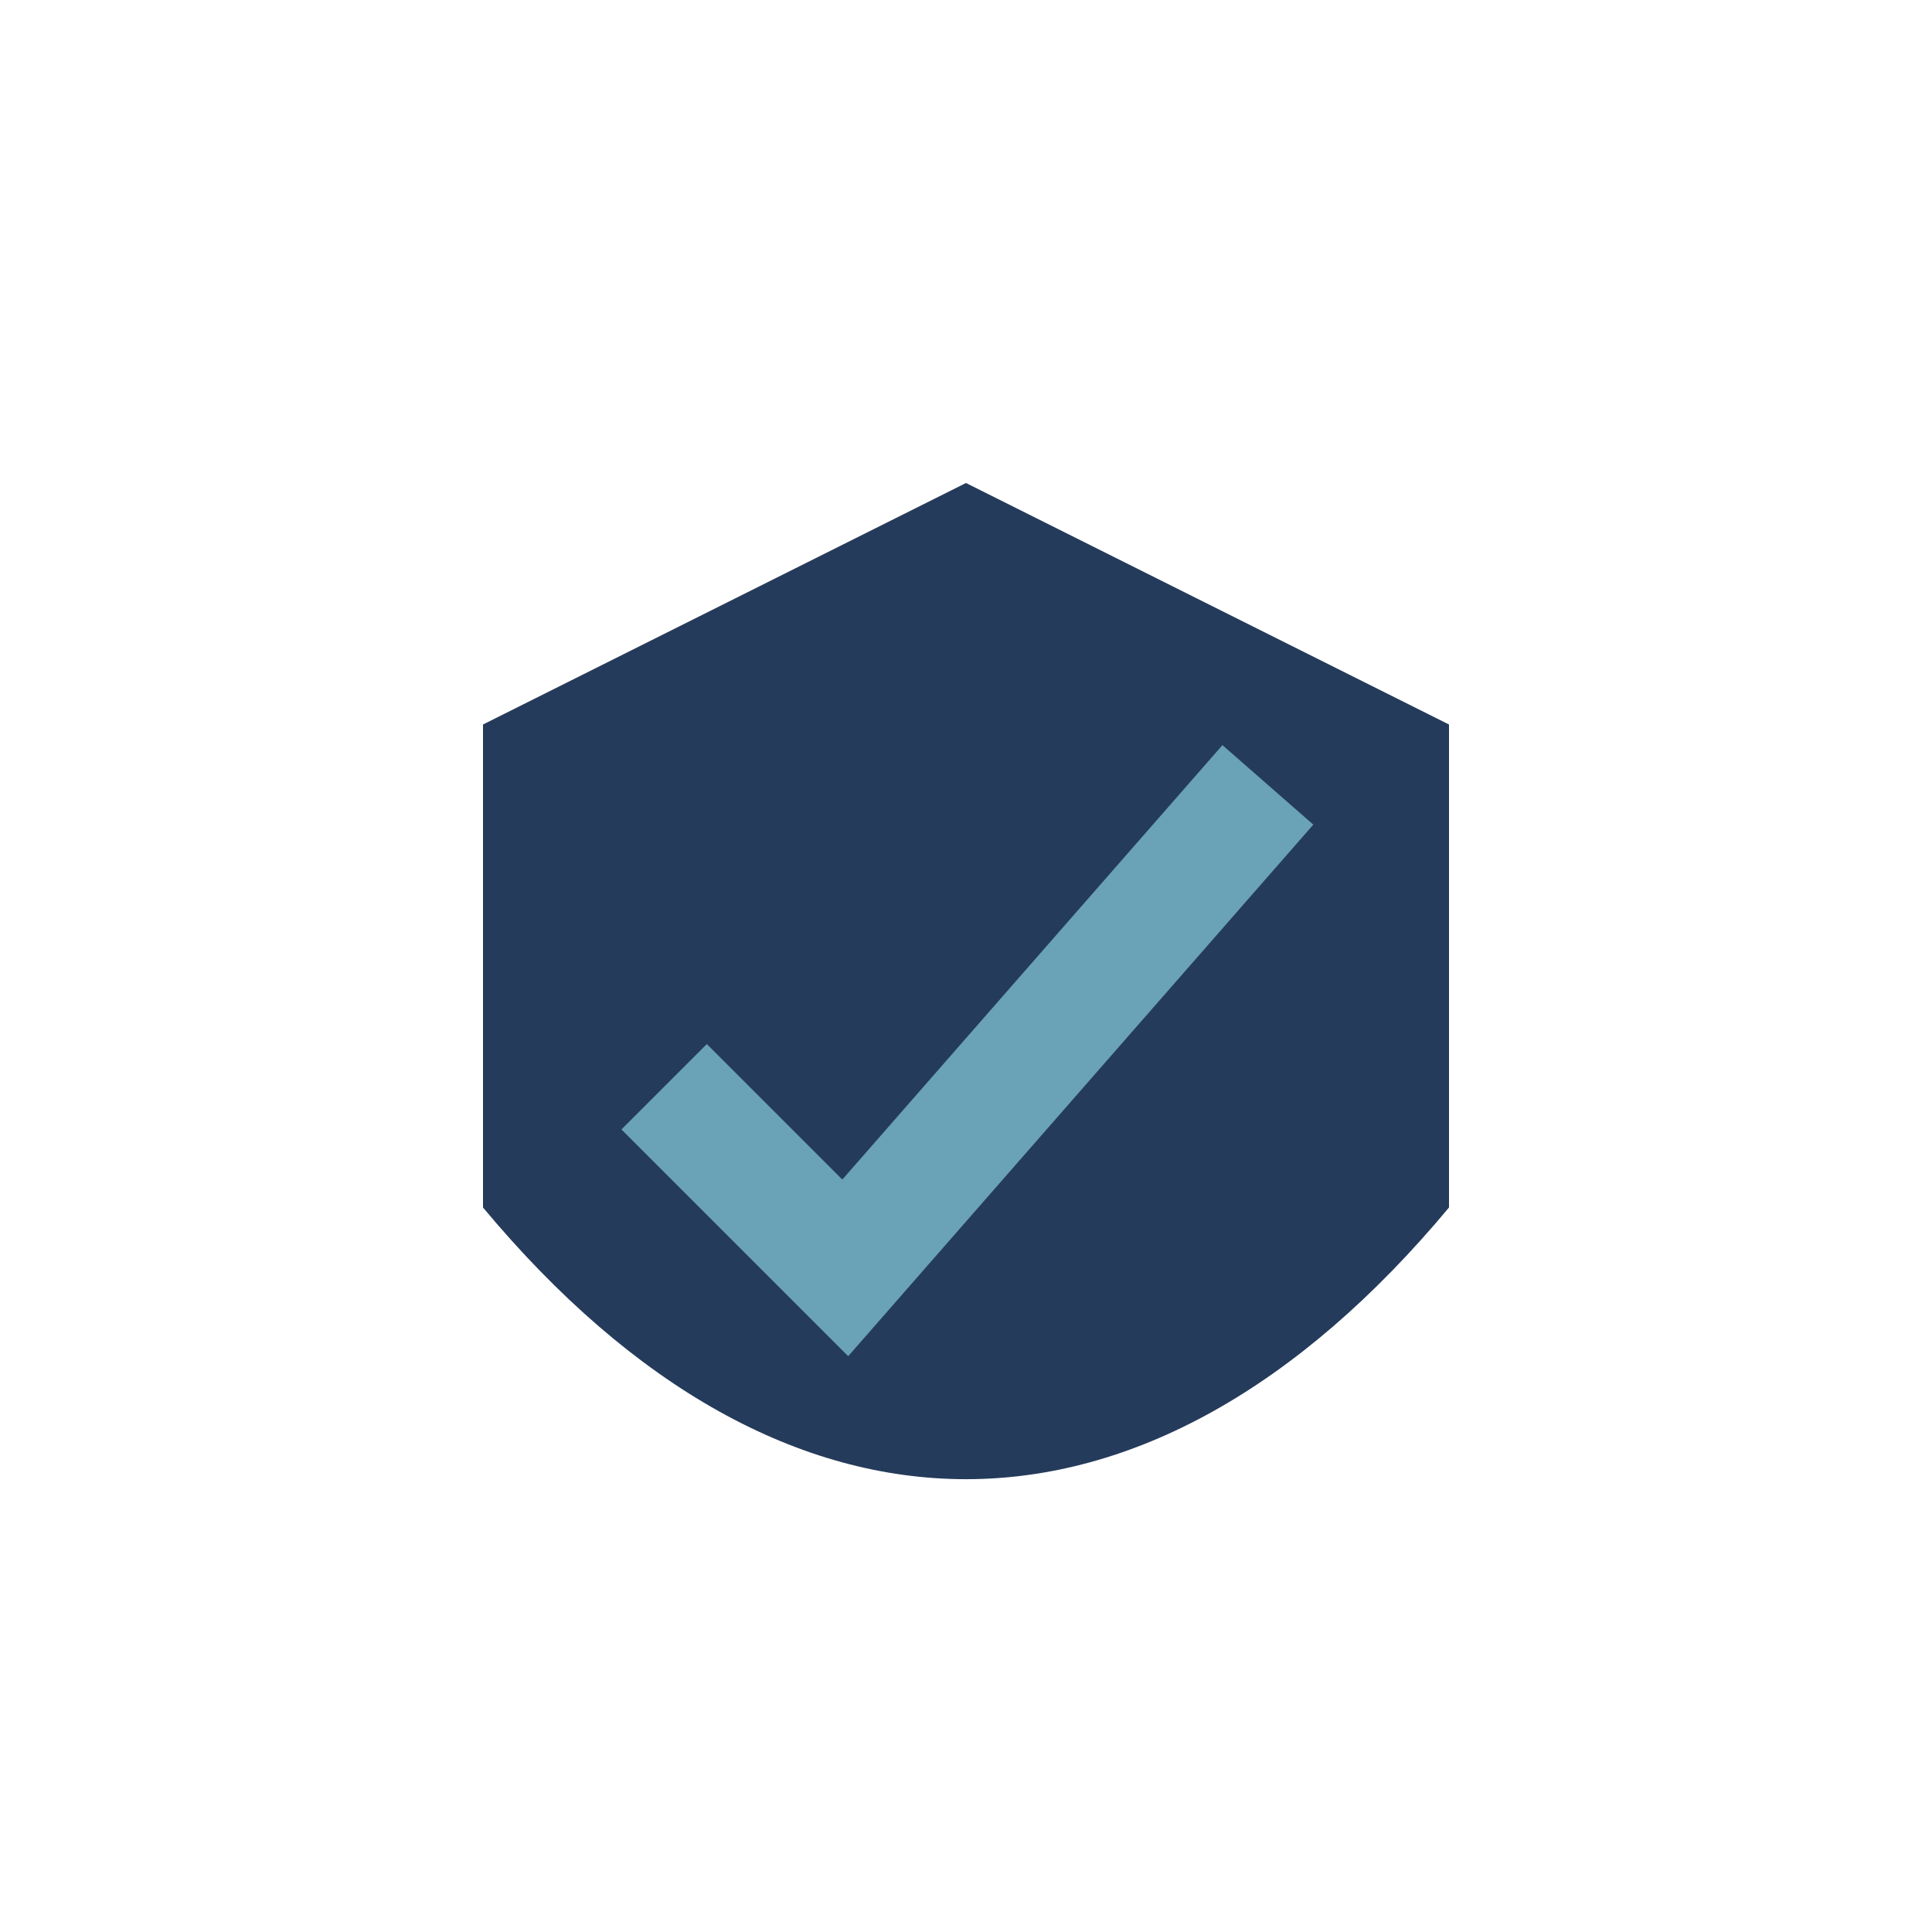 <?xml version="1.0" encoding="UTF-8"?>
<svg xmlns="http://www.w3.org/2000/svg" width="32" height="32" viewBox="0 0 32 32"><path d="M8 20c5 6 11 6 16 0v-8l-8-4-8 4v8z" fill="#253B5B"/><path d="M11 18l3 3 7-8" fill="none" stroke="#6AA2B8" stroke-width="2"/></svg>